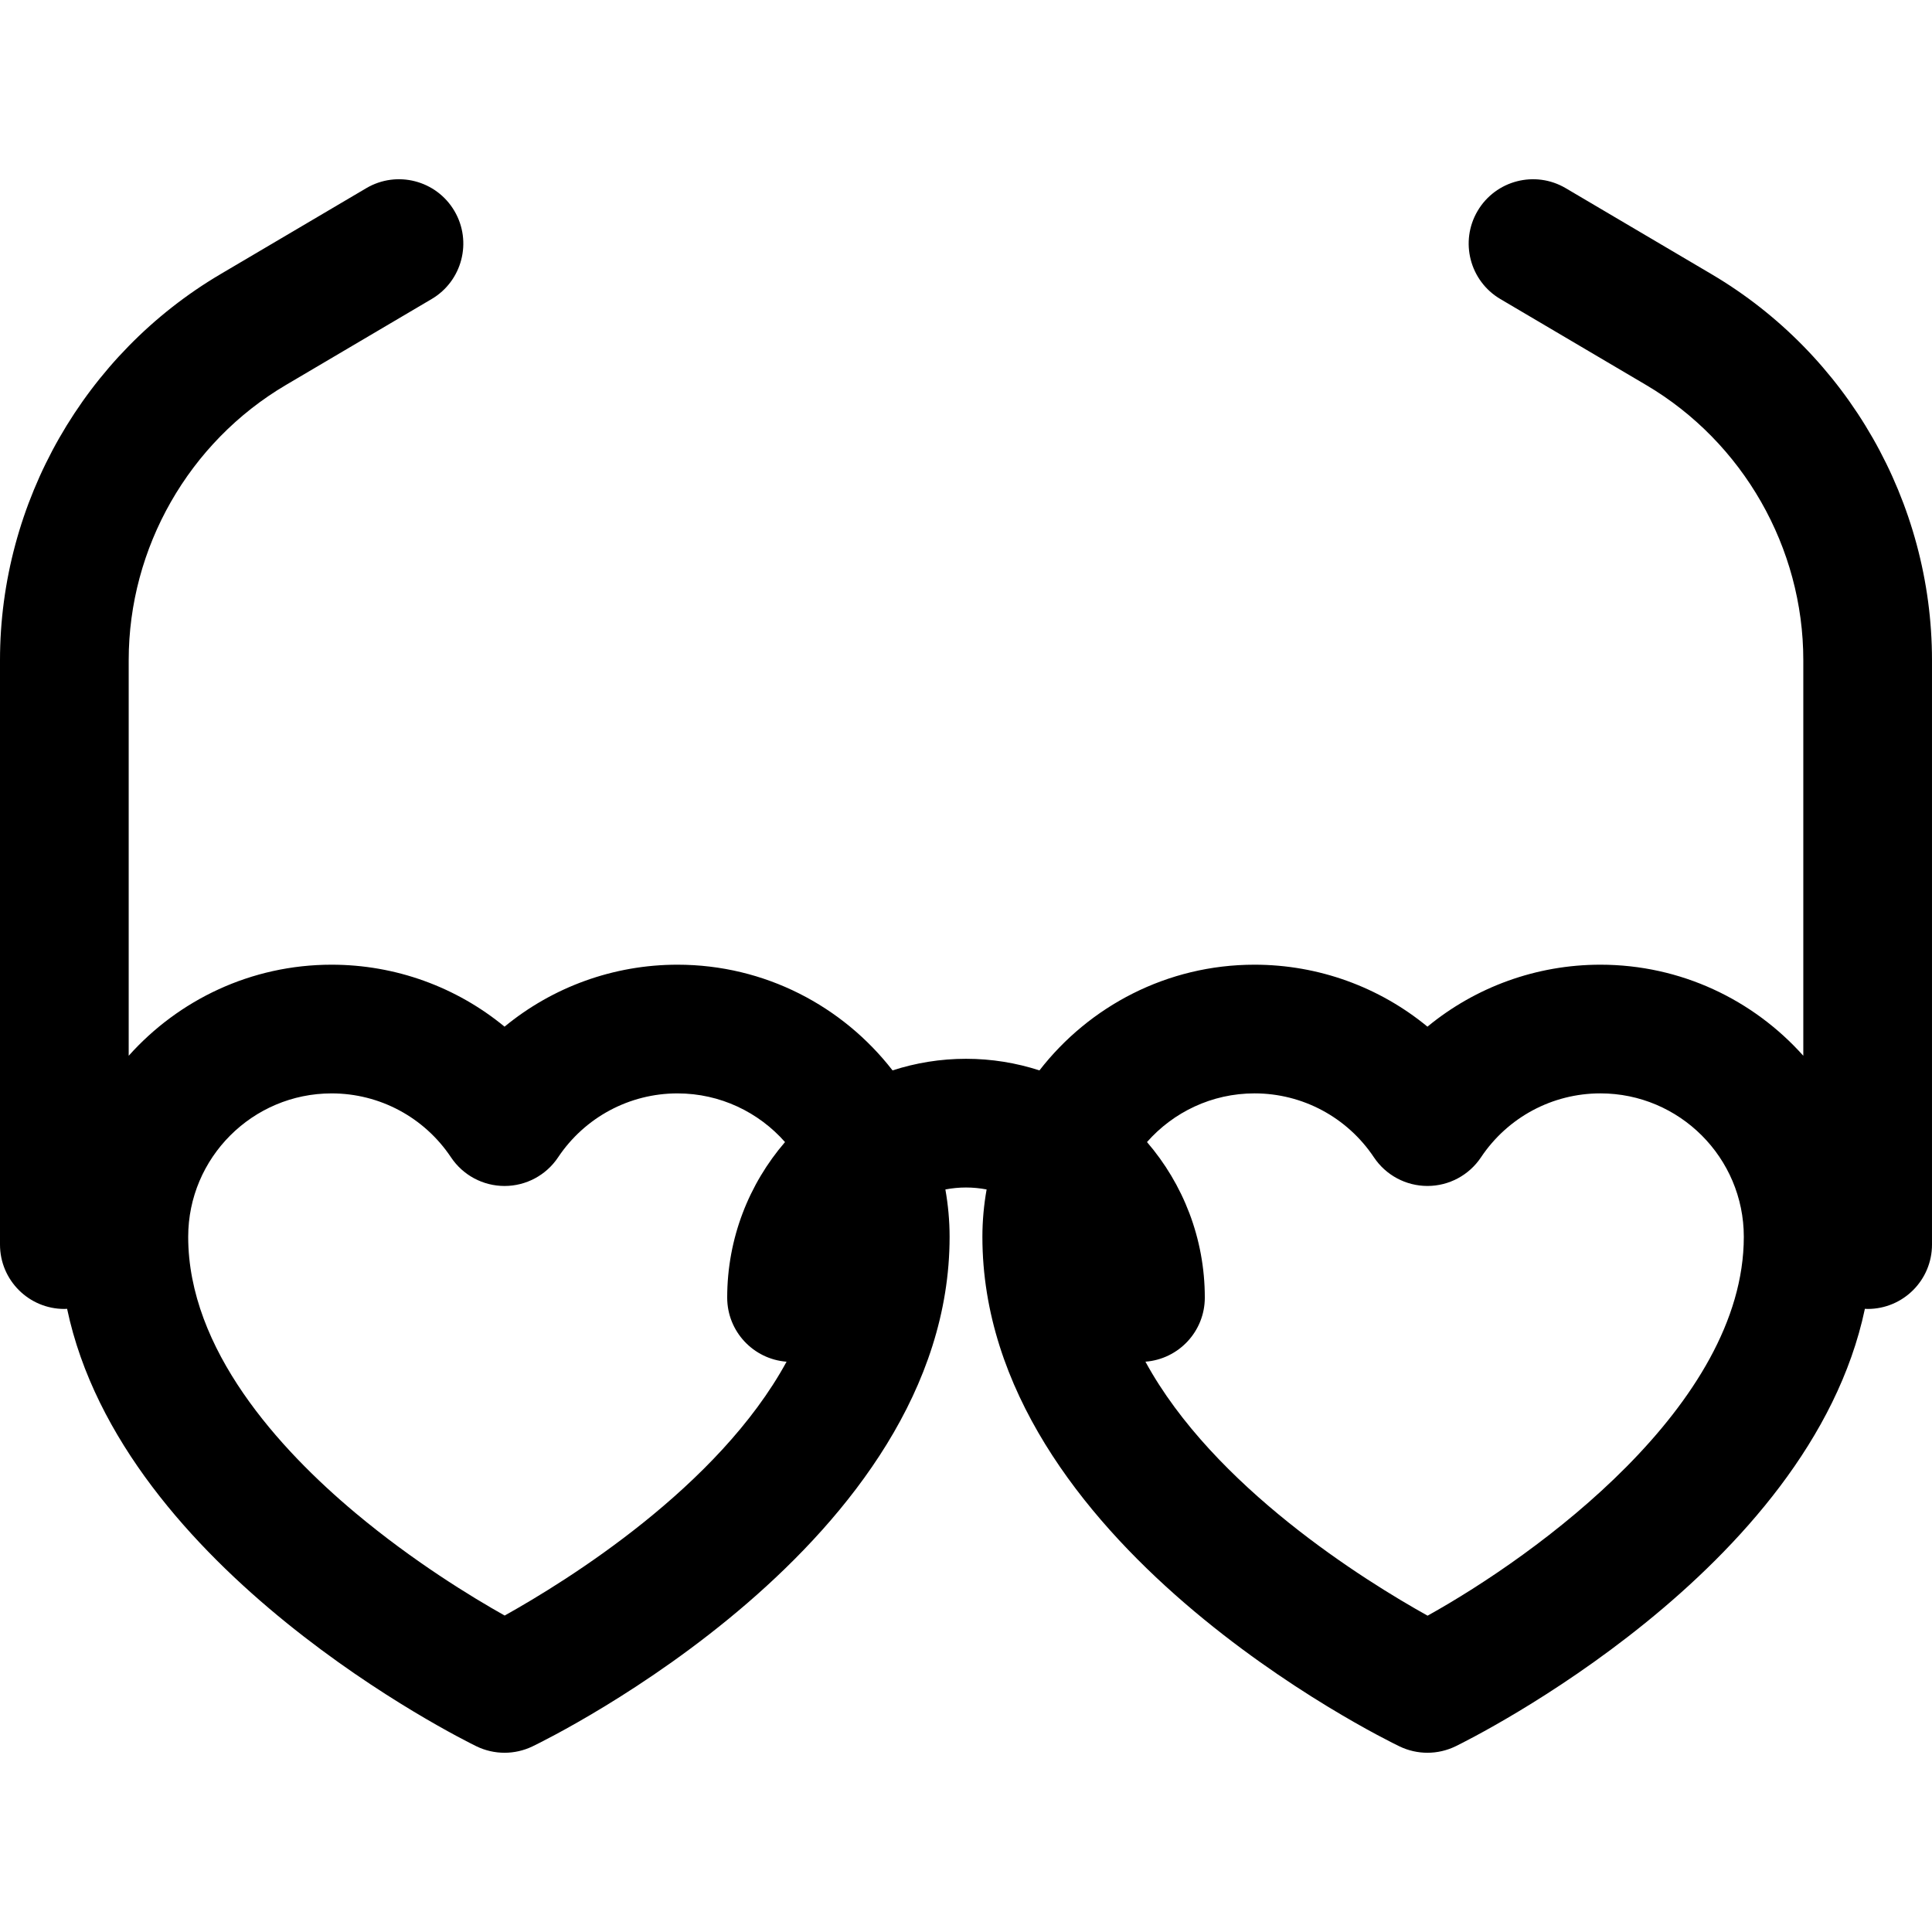 <?xml version="1.0" encoding="iso-8859-1"?>
<!-- Uploaded to: SVG Repo, www.svgrepo.com, Generator: SVG Repo Mixer Tools -->
<svg fill="#000000" height="800px" width="800px" version="1.1" id="Layer_1" xmlns="http://www.w3.org/2000/svg" xmlns:xlink="http://www.w3.org/1999/xlink" 
	 viewBox="0 0 512 512" xml:space="preserve">
<g>
	<g>
		<path d="M453.569,72.654l-38.636-22.786c-8.112-4.785-18.567-2.086-23.351,6.027c-4.784,8.112-2.086,18.567,6.027,23.351
			l38.636,22.786c25.69,15.152,41.65,43.091,41.65,72.916v104.84c-13.217-14.797-32.424-24.134-53.779-24.134
			c-16.965,0-33.082,5.925-45.826,16.423c-12.744-10.499-28.86-16.423-45.826-16.423c-23.163,0-43.796,10.989-56.999,28.013
			c-6.136-1.989-12.674-3.076-19.465-3.076s-13.328,1.088-19.465,3.076c-13.204-17.025-33.836-28.013-56.999-28.013
			c-16.965,0-33.082,5.925-45.826,16.423c-12.744-10.498-28.86-16.423-45.826-16.423c-21.355,0-40.562,9.337-53.779,24.134v-104.84
			c0-29.825,15.959-57.765,41.65-72.916l38.636-22.786c8.112-4.784,10.811-15.239,6.027-23.351
			c-4.784-8.114-15.239-10.813-23.351-6.027L58.431,72.654C22.39,93.91,0,133.107,0,174.948V329.83
			c0,9.419,7.635,17.054,17.054,17.054c0.247,0,0.485-0.027,0.729-0.037c14.616,69.39,104.313,113.908,108.454,115.928
			c2.359,1.15,4.916,1.724,7.473,1.724c2.528,0,5.056-0.562,7.393-1.685c4.514-2.172,110.551-54.114,110.551-135.042
			c0-4.284-0.397-8.474-1.117-12.554c1.77-0.337,3.595-0.52,5.462-0.52s3.691,0.183,5.462,0.52
			c-0.719,4.08-1.117,8.271-1.117,12.554c0,80.928,106.037,132.87,110.551,135.042c2.337,1.124,4.865,1.685,7.393,1.685
			c2.558,0,5.115-0.576,7.473-1.724c4.143-2.02,93.838-46.538,108.454-115.928c0.243,0.01,0.483,0.037,0.729,0.037
			c9.419,0,17.054-7.635,17.054-17.054V174.948C512,133.106,489.61,93.909,453.569,72.654z M133.74,428.136
			c-8.792-4.942-24.168-14.317-39.53-27.173c-20.226-16.926-44.337-43.365-44.337-73.191c0-20.96,17.052-38.011,38.012-38.011
			c12.728,0,24.557,6.336,31.642,16.95c3.163,4.739,8.485,7.585,14.184,7.585c5.698,0,11.019-2.846,14.184-7.585
			c7.085-10.614,18.914-16.95,31.642-16.95c11.34,0,21.53,4.998,28.5,12.9c-9.538,11.083-15.322,25.483-15.322,41.218
			c0,8.972,6.935,16.312,15.734,16.987C190.395,394.018,150.352,418.873,133.74,428.136z M378.326,428.172
			c-16.572-9.233-56.698-34.109-74.775-67.31c8.801-0.675,15.735-8.013,15.735-16.987c0-15.734-5.786-30.134-15.322-41.218
			c6.97-7.902,17.16-12.9,28.5-12.9c12.728,0,24.557,6.336,31.642,16.95c3.163,4.739,8.485,7.585,14.184,7.585
			c5.698,0,11.019-2.847,14.184-7.585c7.085-10.614,18.914-16.95,31.643-16.95c20.96,0,38.011,17.052,38.011,38.011
			C462.128,372.382,407.232,412.104,378.326,428.172z"/>
	</g>
</g>
</svg>